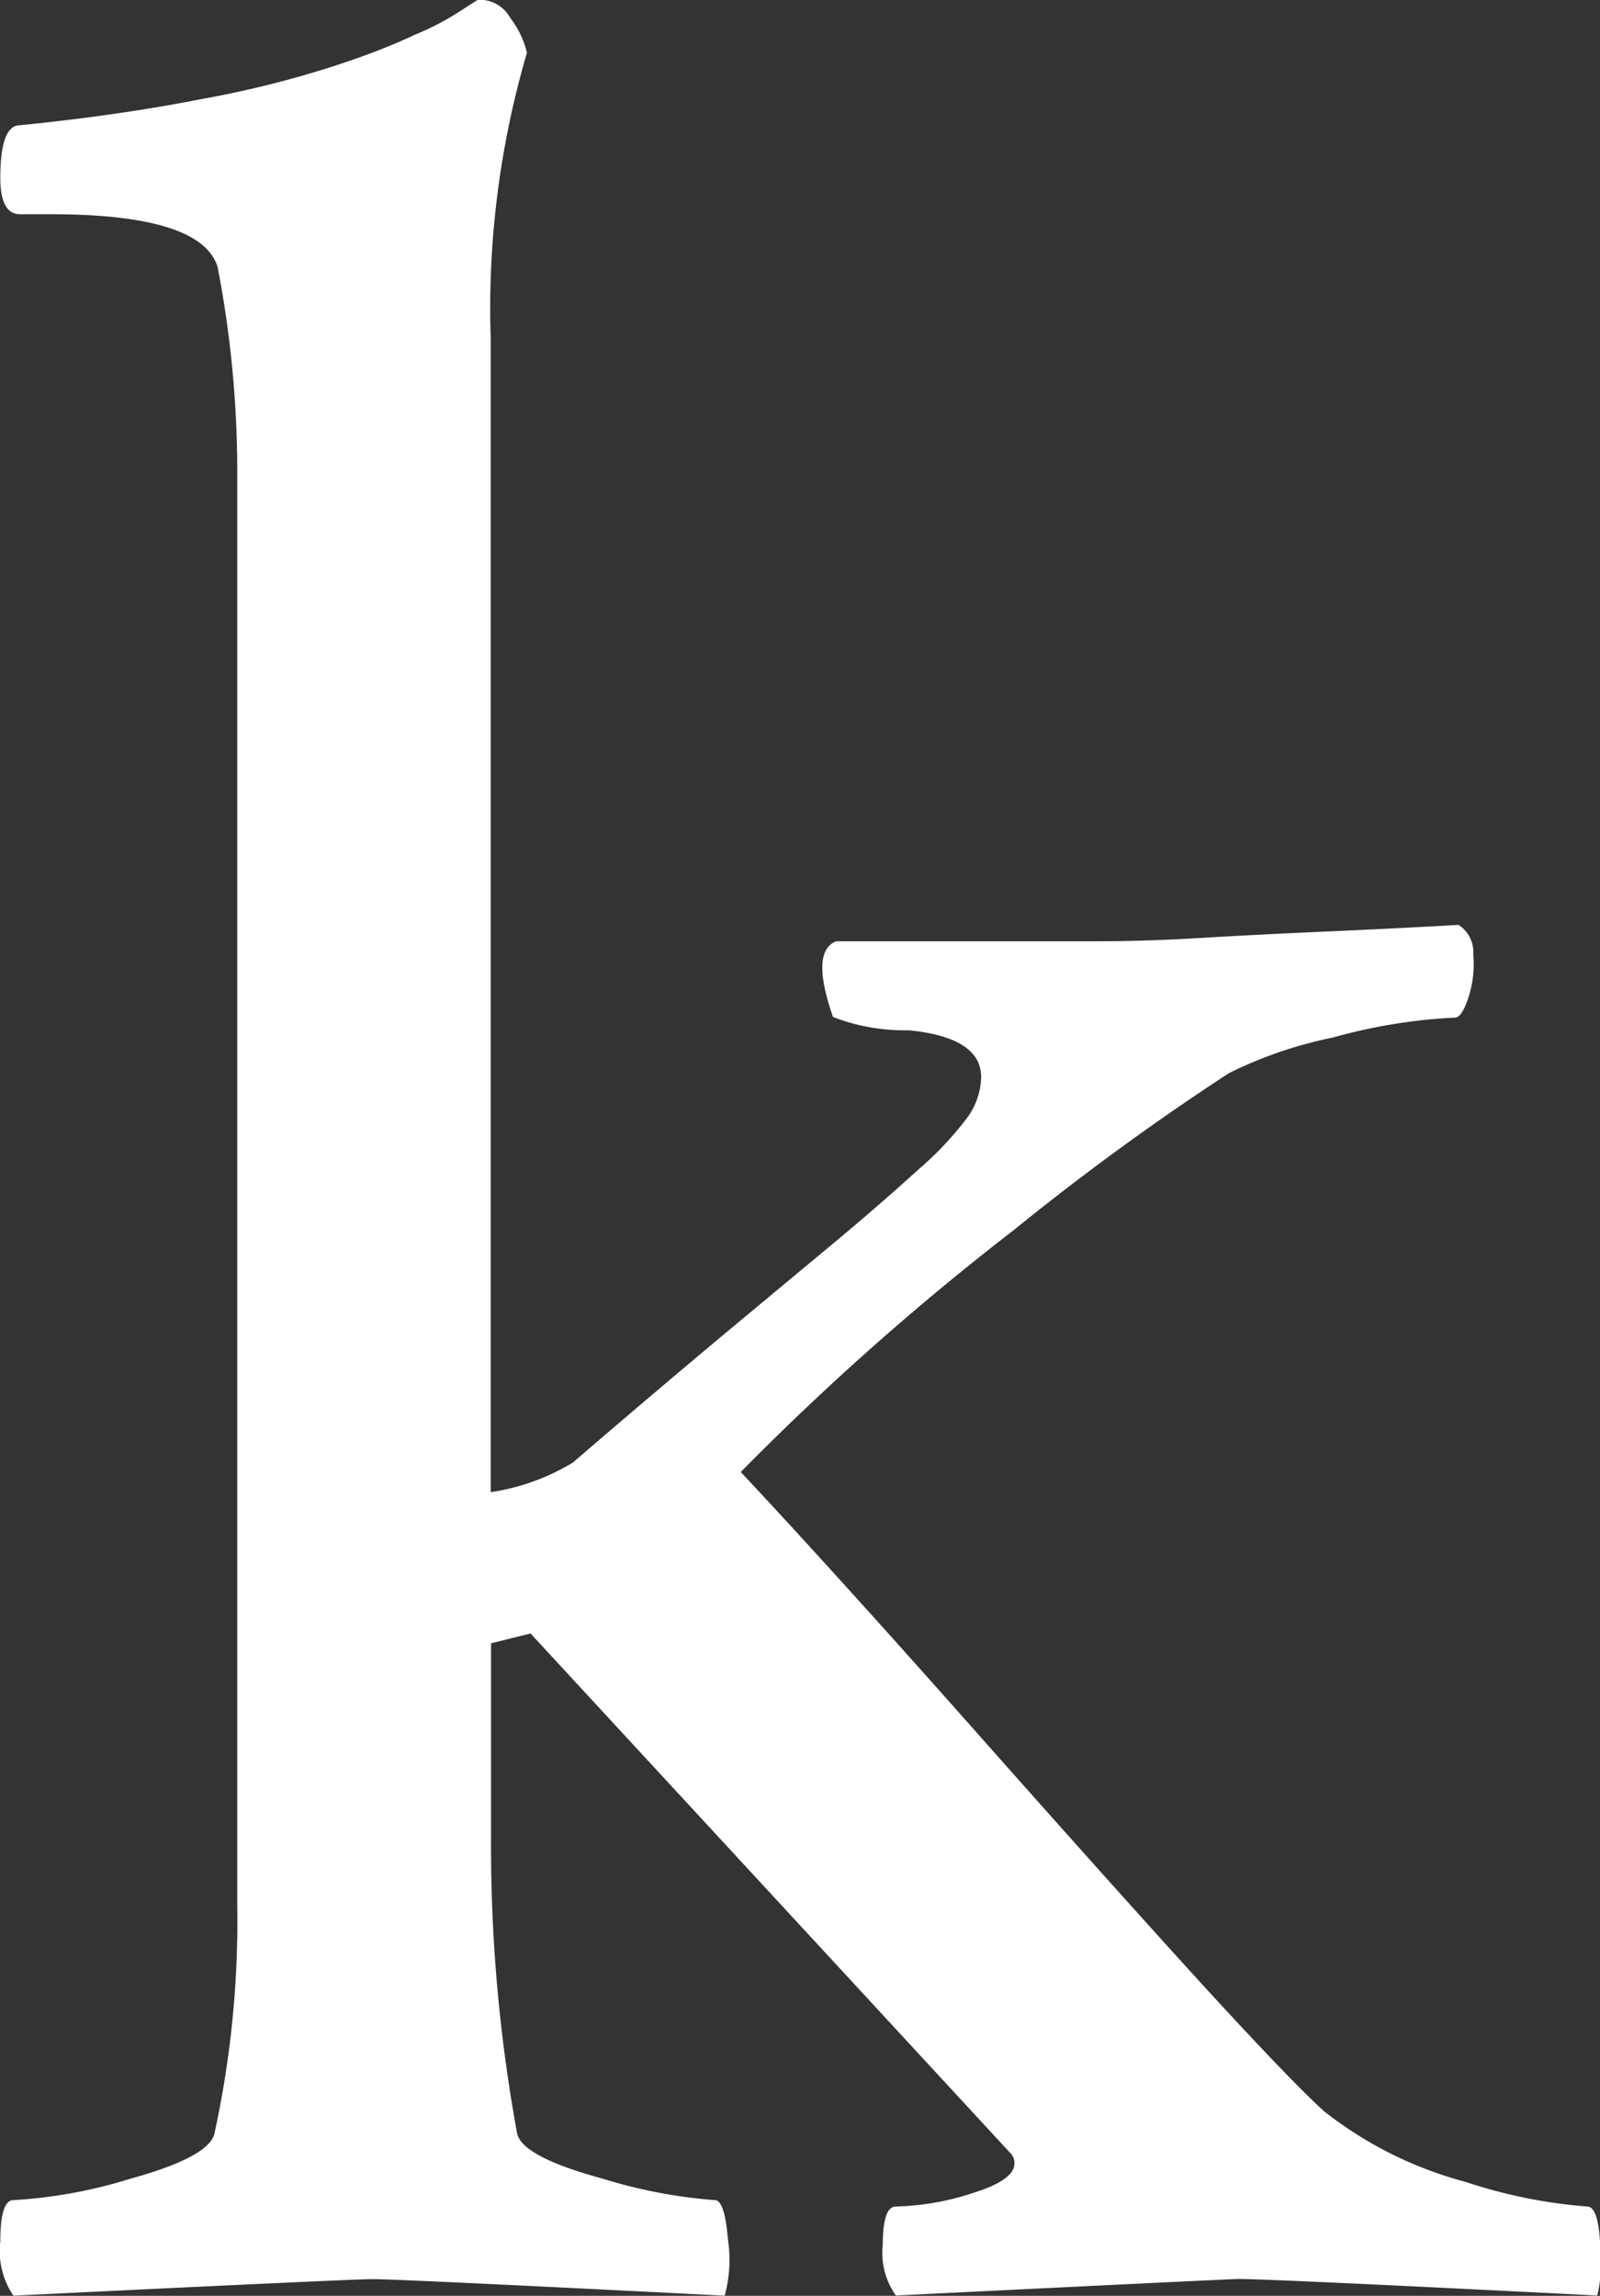 <svg xmlns="http://www.w3.org/2000/svg" width="10.251" height="14.703" viewBox="0 0 10.251 14.703">
  <rect x="0" y="0" width="10.251" height="14.703" fill="#333333" stroke="none"/>
  <defs>
    <style>
      .cls-1 {
        fill: #fff;
      }
    </style>
  </defs>
  <g id="グループ_230" data-name="グループ 230" transform="translate(-1032.543 -221.609)">
    <path id="パス_91" data-name="パス 91" class="cls-1" d="M151.41,7.486a16.531,16.531,0,0,0-1.371,1,17.228,17.228,0,0,0-1.75,1.55q.612.654,1.5,1.656t1.455,1.624q.57.622.781.813a2.5,2.5,0,0,0,.907.453,3.261,3.261,0,0,0,.78.158c.056,0,.085.113.085.338a.723.723,0,0,1-.021.232q-2.11-.107-2.3-.106-.042,0-2.193.106a.469.469,0,0,1-.084-.327q0-.243.084-.243a1.687,1.687,0,0,0,.485-.084c.183-.056.274-.12.274-.19a.086.086,0,0,0-.021-.063l-3.079-3.333-.253.063V12.4a10.2,10.2,0,0,0,.168,1.877q.042.148.549.285a3.231,3.231,0,0,0,.717.137c.042,0,.07.084.084.253a.878.878,0,0,1-.021.359q-2.109-.107-2.257-.106-.126,0-2.3.106a.51.51,0,0,1-.084-.348q0-.264.084-.264a3.118,3.118,0,0,0,.749-.137c.33-.091.51-.186.538-.285a6.405,6.405,0,0,0,.147-1.476V3.668a6.91,6.91,0,0,0-.126-1.35q-.106-.338-1.076-.337h-.19c-.084,0-.126-.078-.126-.233,0-.225.042-.337.126-.337q.633-.063,1.171-.169a6.483,6.483,0,0,0,.844-.211q.306-.1.516-.2a1.726,1.726,0,0,0,.3-.158l.1-.064h.042a.226.226,0,0,1,.169.116.588.588,0,0,1,.106.222,5.819,5.819,0,0,0-.232,1.835v7.383a1.411,1.411,0,0,0,.527-.19q.464-.4.97-.823l.76-.632c.168-.141.33-.282.484-.422a2.1,2.1,0,0,0,.317-.338.455.455,0,0,0,.084-.253q0-.254-.464-.3a1.267,1.267,0,0,1-.485-.085q-.147-.421.021-.485h1.666q.316,0,.665-.021t.822-.042q.476-.021.834-.042a.209.209,0,0,1,.094.19A.687.687,0,0,1,152.95,7c-.028.084-.056.126-.085.126a3.511,3.511,0,0,0-.78.127,2.716,2.716,0,0,0-.675.232" transform="translate(889 221)"/>
  </g>
</svg>
